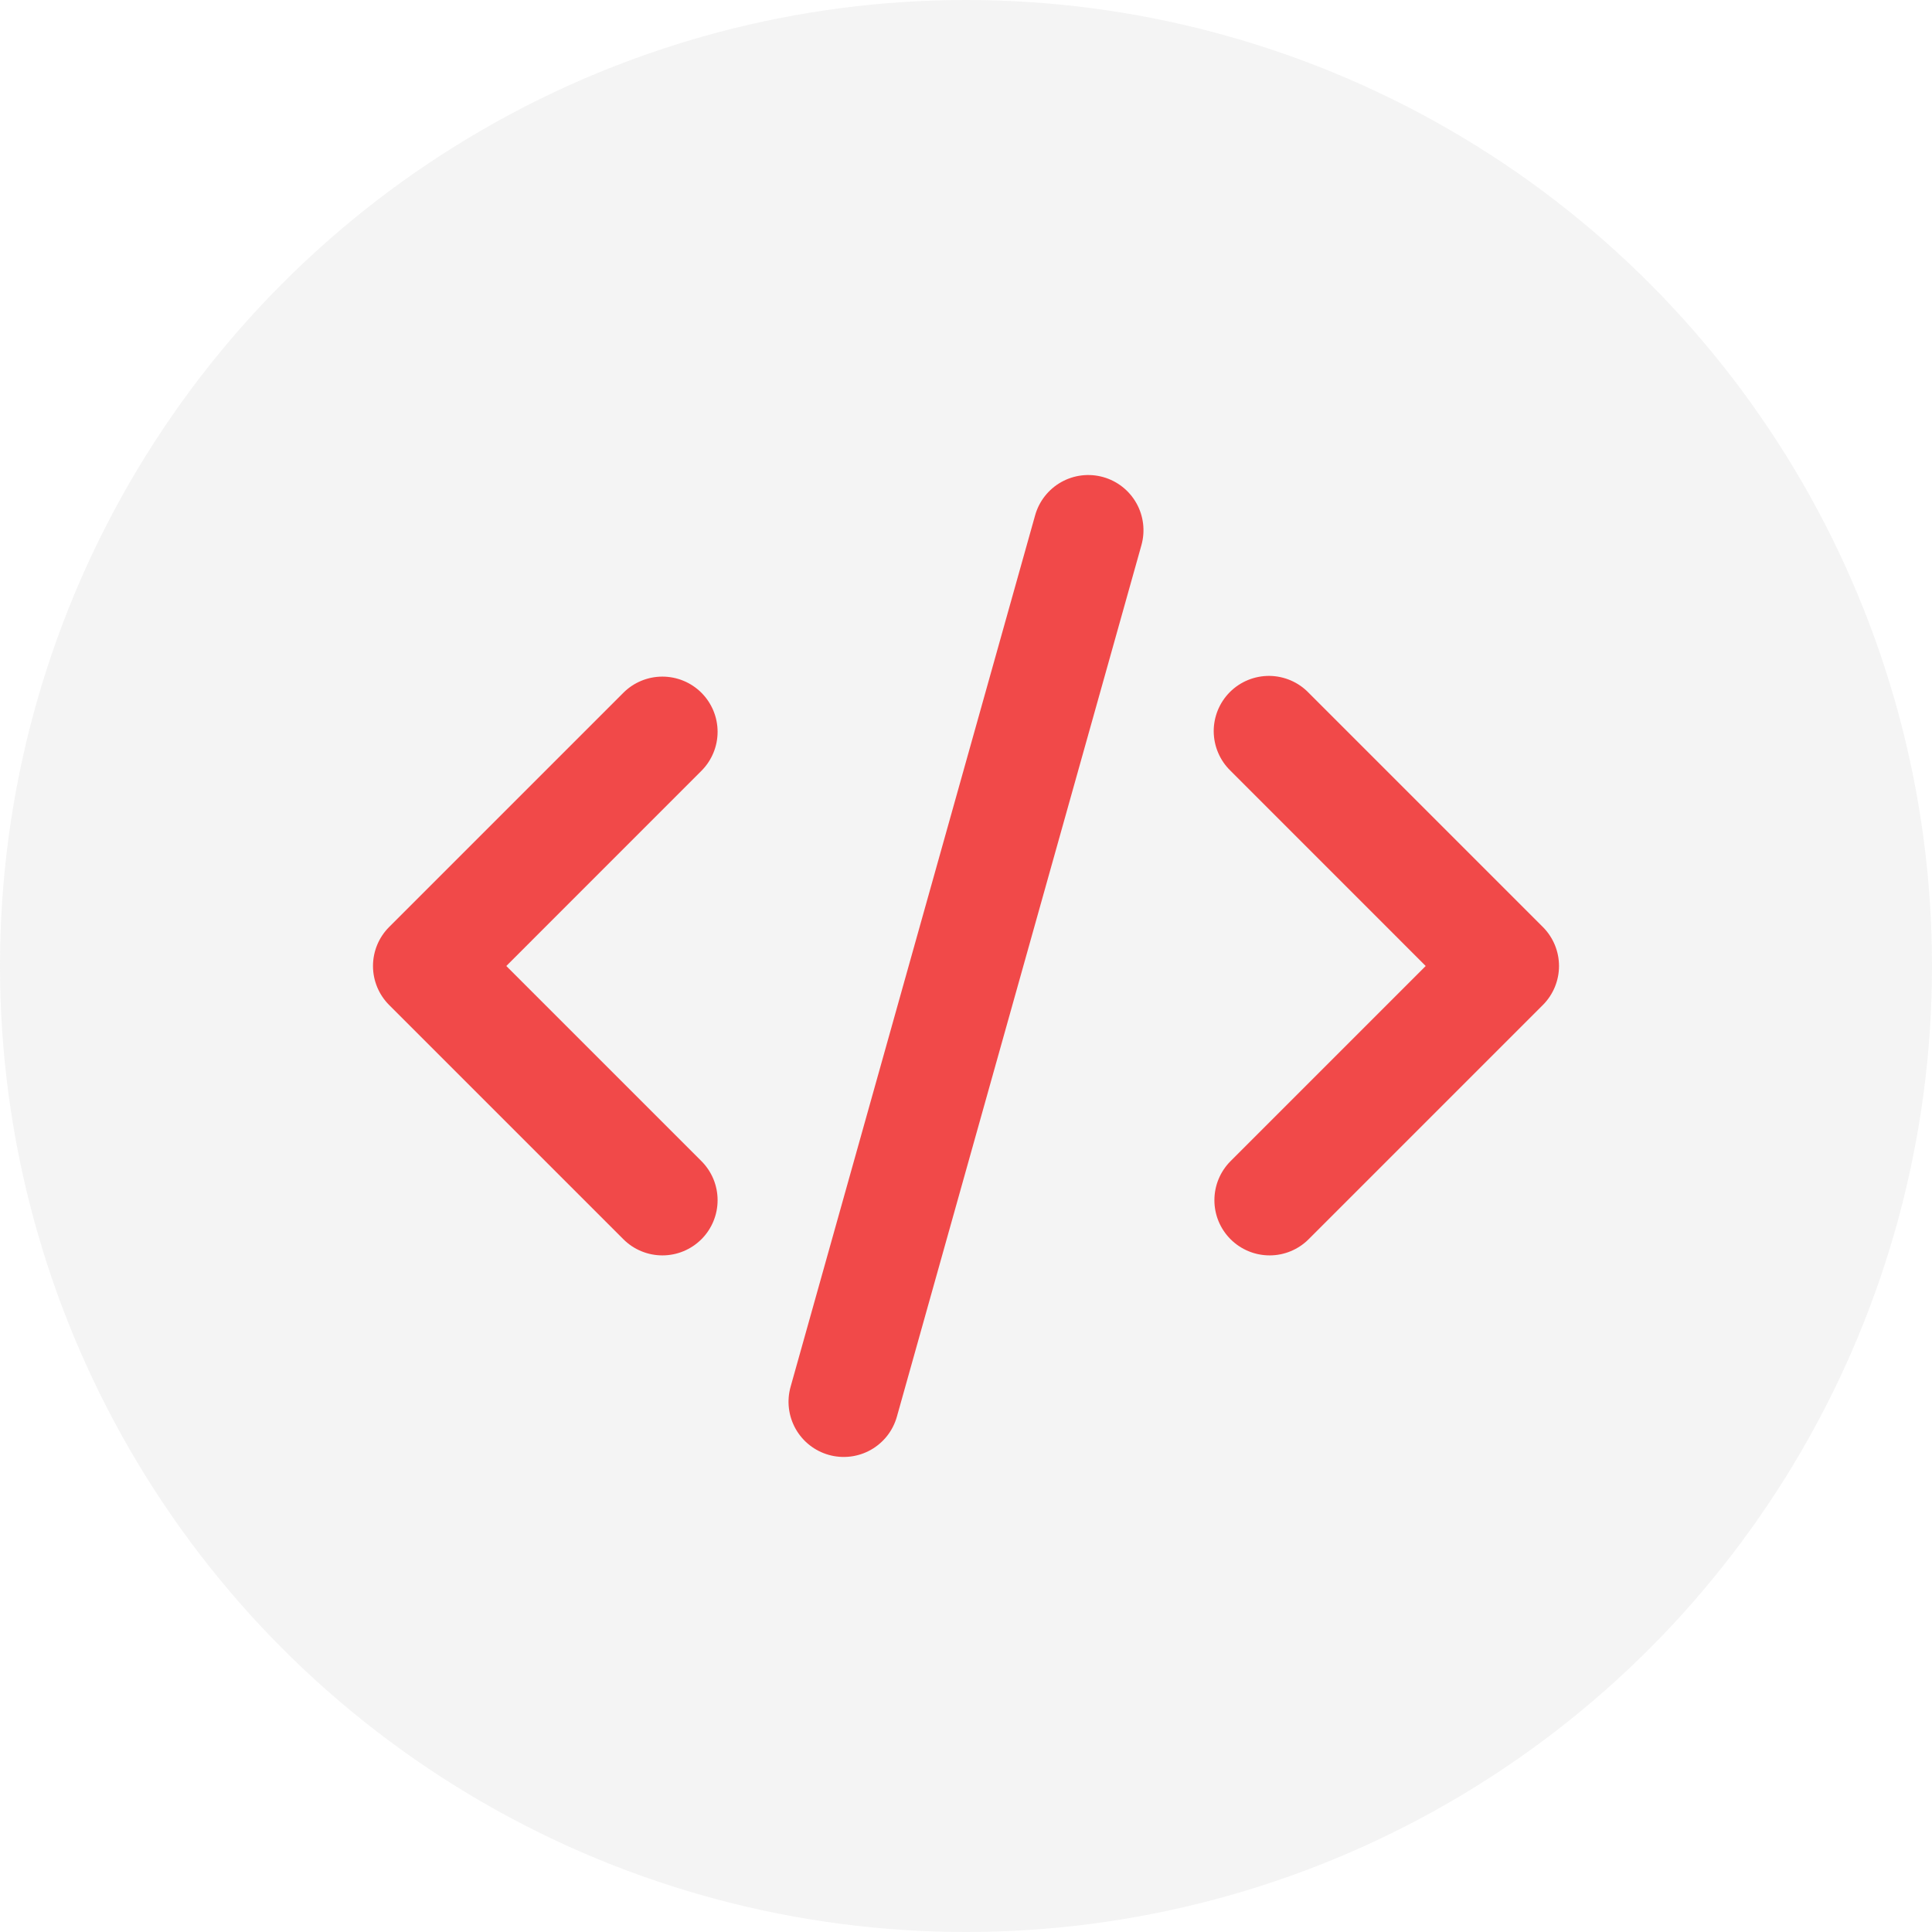 <svg width="70" height="70" viewBox="0 0 70 70" fill="none" xmlns="http://www.w3.org/2000/svg">
<circle cx="35" cy="35" r="35" fill="#D9D9D9" fill-opacity="0.3"/>
<path d="M39.972 17.286C40.483 17.43 40.915 17.77 41.175 18.233C41.434 18.695 41.499 19.241 41.356 19.752L32.496 51.328C32.425 51.581 32.305 51.817 32.143 52.024C31.98 52.23 31.779 52.403 31.55 52.532C31.321 52.66 31.069 52.743 30.808 52.774C30.547 52.805 30.283 52.785 30.03 52.714C29.777 52.643 29.541 52.523 29.334 52.361C29.128 52.199 28.955 51.997 28.826 51.768C28.698 51.539 28.615 51.287 28.584 51.026C28.553 50.765 28.573 50.501 28.644 50.248L37.504 18.672C37.575 18.419 37.695 18.182 37.857 17.976C38.02 17.769 38.221 17.596 38.451 17.467C38.68 17.339 38.932 17.256 39.193 17.225C39.454 17.194 39.719 17.215 39.972 17.286ZM25.414 25.1C25.789 25.475 26 25.984 26 26.514C26 27.044 25.789 27.553 25.414 27.928L18.344 35L25.414 42.07C25.6 42.256 25.747 42.476 25.848 42.719C25.948 42.962 26 43.222 26 43.484C26 43.747 25.949 44.007 25.848 44.25C25.748 44.493 25.601 44.713 25.415 44.899C25.229 45.085 25.009 45.232 24.766 45.333C24.523 45.434 24.263 45.485 24.001 45.485C23.738 45.486 23.478 45.434 23.235 45.333C22.992 45.233 22.772 45.086 22.586 44.9L14.1 36.414C13.725 36.039 13.514 35.53 13.514 35C13.514 34.47 13.725 33.961 14.1 33.586L22.586 25.1C22.961 24.725 23.47 24.515 24 24.515C24.53 24.515 25.039 24.725 25.414 25.1ZM44.586 27.928C44.395 27.744 44.243 27.523 44.138 27.279C44.033 27.035 43.978 26.772 43.975 26.507C43.973 26.241 44.024 25.978 44.124 25.732C44.225 25.486 44.373 25.263 44.561 25.075C44.749 24.887 44.972 24.739 45.218 24.638C45.464 24.538 45.727 24.487 45.993 24.489C46.258 24.492 46.521 24.547 46.765 24.652C47.009 24.757 47.23 24.909 47.414 25.1L55.9 33.586C56.275 33.961 56.486 34.47 56.486 35C56.486 35.53 56.275 36.039 55.9 36.414L47.414 44.9C47.039 45.275 46.53 45.486 45.999 45.485C45.469 45.485 44.96 45.274 44.585 44.899C44.21 44.524 43.999 44.015 44 43.484C44 42.954 44.211 42.445 44.586 42.07L51.656 35L44.586 27.928Z" fill="#F14949"/>
</svg>
